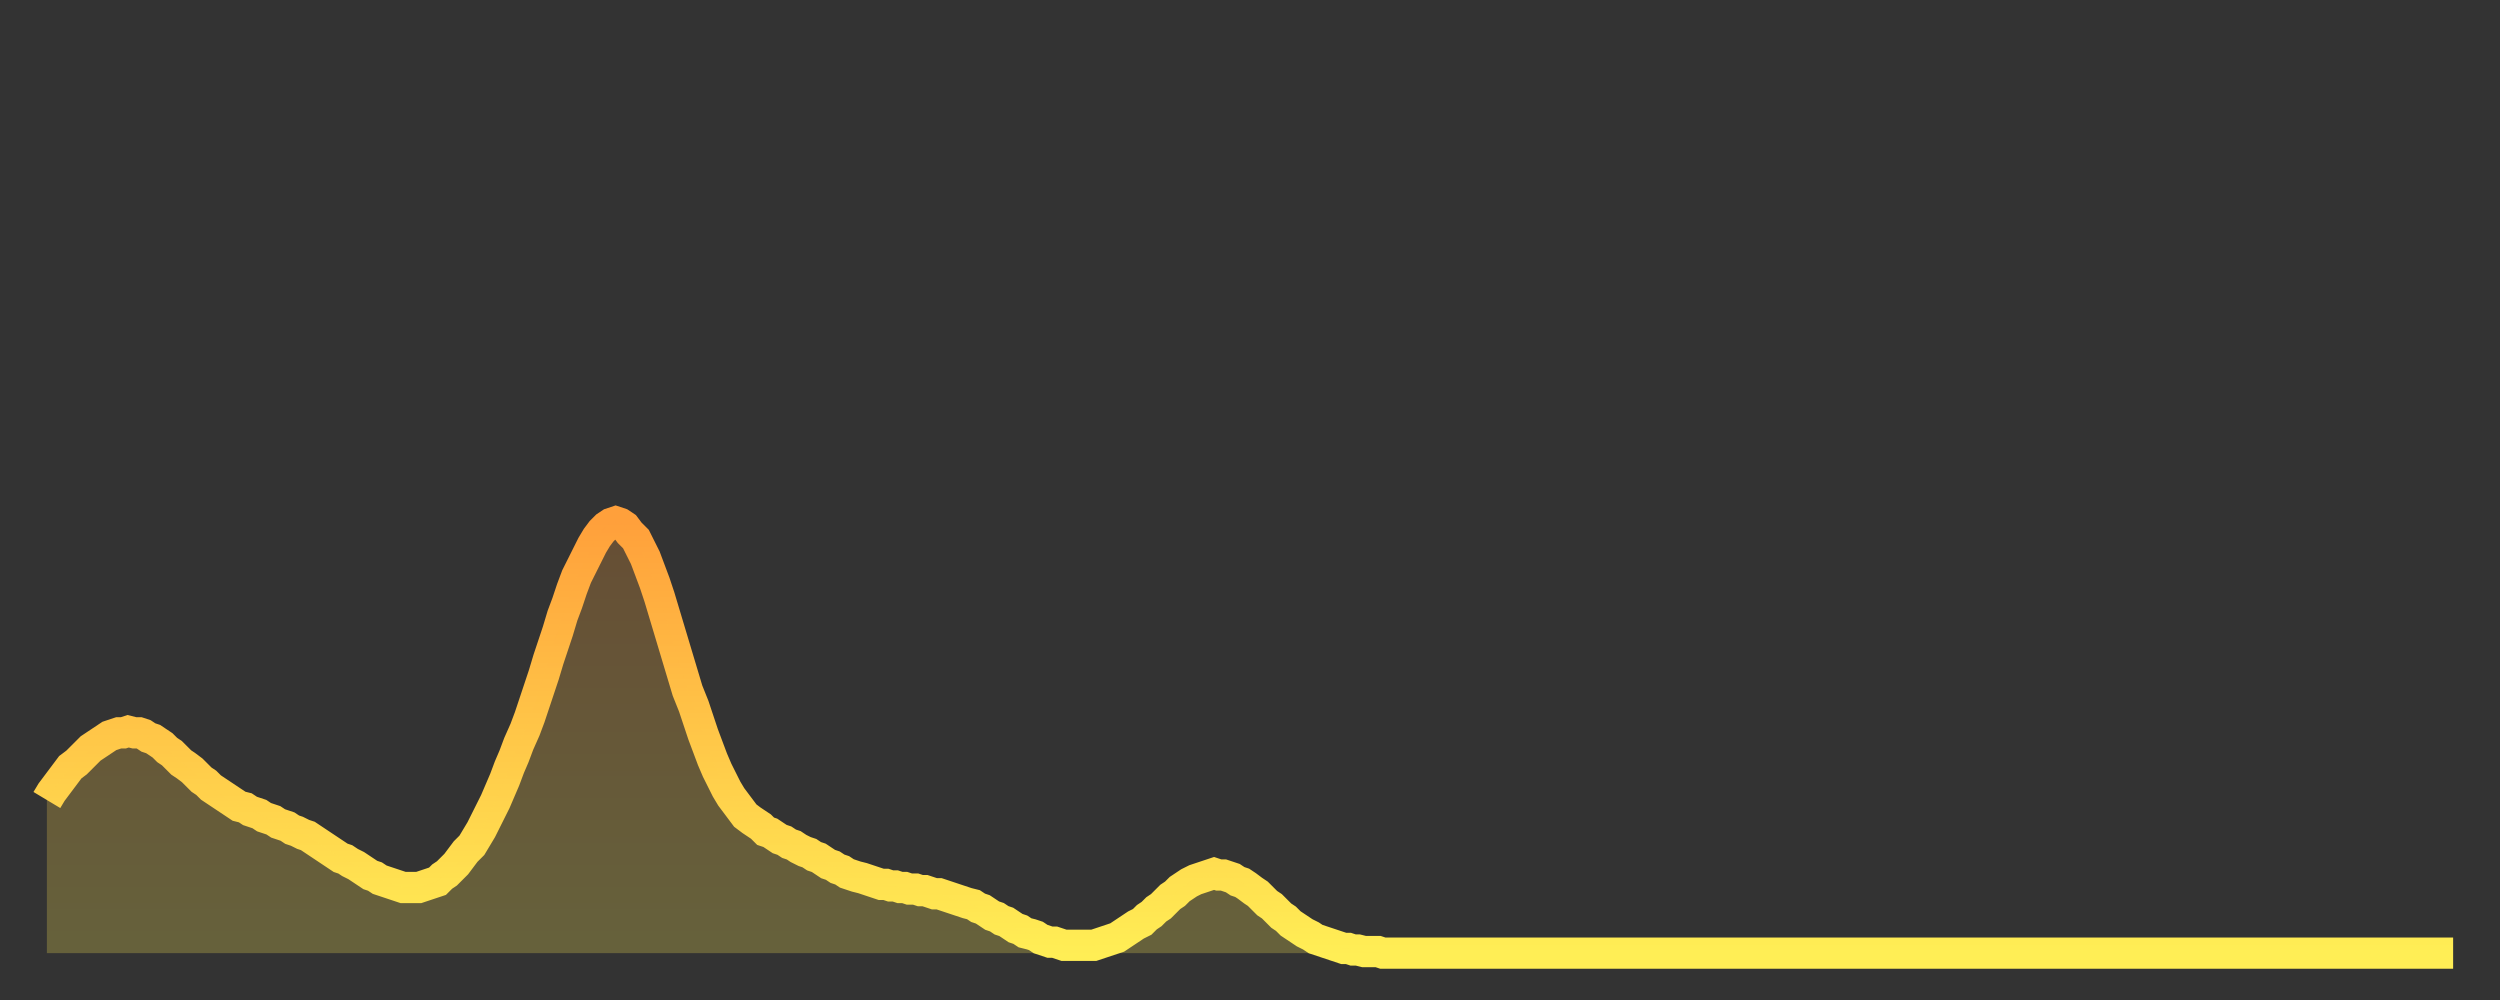 <?xml version="1.0" encoding="utf-8" ?>
<svg baseProfile="full" height="64" version="1.1" width="160" xmlns="http://www.w3.org/2000/svg" xmlns:ev="http://www.w3.org/2001/xml-events" xmlns:xlink="http://www.w3.org/1999/xlink"><rect width="100%" height="100%" fill="#333333" stroke="none"/><defs><linearGradient id="id195386" x1="0" x2="0" y1="0" y2="1"><stop offset="0%" stop-color="#ffa03b" /><stop offset="50%" stop-color="#ffc748" /><stop offset="100%" stop-color="#ffee55" /></linearGradient></defs><g transform="translate(3,3)"><g><path d="M 0.0 48.2 0.3 47.7 0.6 47.3 0.9 46.9 1.2 46.5 1.5 46.1 1.9 45.8 2.2 45.5 2.5 45.2 2.8 44.9 3.1 44.7 3.4 44.5 3.7 44.3 4.0 44.1 4.3 44.0 4.6 43.9 4.9 43.9 5.2 43.8 5.6 43.9 5.9 43.9 6.2 44.0 6.5 44.2 6.8 44.3 7.1 44.5 7.4 44.7 7.7 45.0 8.0 45.2 8.3 45.5 8.6 45.8 8.9 46.0 9.3 46.3 9.6 46.6 9.9 46.9 10.2 47.1 10.5 47.4 10.8 47.6 11.1 47.8 11.4 48.0 11.7 48.2 12.0 48.4 12.3 48.6 12.7 48.7 13.0 48.9 13.3 49.0 13.6 49.1 13.9 49.3 14.2 49.4 14.5 49.5 14.8 49.7 15.1 49.8 15.4 49.9 15.7 50.1 16.0 50.2 16.4 50.4 16.7 50.5 17.0 50.7 17.3 50.9 17.6 51.1 17.9 51.3 18.2 51.5 18.5 51.7 18.8 51.9 19.1 52.0 19.4 52.2 19.8 52.4 20.1 52.6 20.4 52.8 20.7 53.0 21.0 53.1 21.3 53.3 21.6 53.4 21.9 53.5 22.2 53.6 22.5 53.7 22.8 53.8 23.1 53.8 23.5 53.8 23.8 53.8 24.1 53.7 24.4 53.6 24.7 53.5 25.0 53.4 25.3 53.1 25.6 52.9 25.9 52.6 26.2 52.3 26.5 51.9 26.8 51.5 27.2 51.1 27.5 50.6 27.8 50.1 28.1 49.5 28.4 48.9 28.7 48.3 29.0 47.6 29.3 46.9 29.6 46.1 29.9 45.4 30.2 44.6 30.6 43.7 30.9 42.9 31.2 42.0 31.5 41.1 31.8 40.2 32.1 39.2 32.4 38.3 32.7 37.4 33.0 36.4 33.3 35.6 33.6 34.7 33.9 33.9 34.3 33.1 34.6 32.5 34.9 31.9 35.2 31.4 35.5 31.0 35.8 30.7 36.1 30.5 36.4 30.4 36.7 30.5 37.0 30.7 37.3 31.1 37.7 31.5 38.0 32.1 38.3 32.7 38.6 33.5 38.9 34.3 39.2 35.2 39.5 36.2 39.8 37.2 40.1 38.2 40.4 39.2 40.7 40.2 41.0 41.2 41.4 42.2 41.7 43.1 42.0 44.0 42.3 44.8 42.6 45.6 42.9 46.3 43.2 46.9 43.5 47.5 43.8 48.0 44.1 48.4 44.4 48.8 44.7 49.2 45.1 49.5 45.4 49.7 45.7 49.9 46.0 50.2 46.3 50.3 46.6 50.5 46.9 50.7 47.2 50.8 47.5 51.0 47.8 51.1 48.1 51.3 48.5 51.5 48.8 51.6 49.1 51.8 49.4 51.9 49.7 52.1 50.0 52.3 50.3 52.4 50.6 52.6 50.9 52.7 51.2 52.9 51.5 53.0 51.8 53.1 52.2 53.2 52.5 53.3 52.8 53.4 53.1 53.5 53.4 53.6 53.7 53.6 54.0 53.7 54.3 53.7 54.6 53.8 54.9 53.8 55.2 53.9 55.6 53.9 55.9 54.0 56.2 54.0 56.5 54.1 56.8 54.2 57.1 54.2 57.4 54.3 57.7 54.4 58.0 54.5 58.3 54.6 58.6 54.7 58.9 54.8 59.3 54.9 59.6 55.1 59.9 55.2 60.2 55.4 60.5 55.6 60.8 55.7 61.1 55.9 61.4 56.0 61.7 56.2 62.0 56.4 62.3 56.5 62.6 56.7 63.0 56.8 63.3 56.9 63.6 57.1 63.9 57.2 64.2 57.3 64.5 57.3 64.8 57.4 65.1 57.5 65.4 57.5 65.7 57.5 66.0 57.5 66.4 57.5 66.7 57.5 67.0 57.5 67.3 57.4 67.6 57.3 67.9 57.2 68.2 57.1 68.5 57.0 68.8 56.8 69.1 56.6 69.4 56.4 69.7 56.2 70.1 56.0 70.4 55.7 70.7 55.5 71.0 55.2 71.3 55.0 71.6 54.7 71.9 54.4 72.2 54.2 72.5 53.9 72.8 53.7 73.1 53.5 73.5 53.3 73.8 53.2 74.1 53.1 74.4 53.0 74.7 52.9 75.0 53.0 75.3 53.0 75.6 53.1 75.9 53.2 76.2 53.4 76.5 53.5 76.8 53.7 77.2 54.0 77.5 54.2 77.8 54.5 78.1 54.8 78.4 55.0 78.7 55.3 79.0 55.6 79.3 55.8 79.6 56.1 79.9 56.3 80.2 56.5 80.5 56.7 80.9 56.9 81.2 57.1 81.5 57.2 81.8 57.3 82.1 57.4 82.4 57.5 82.7 57.6 83.0 57.7 83.3 57.7 83.6 57.8 83.9 57.8 84.3 57.9 84.6 57.9 84.9 57.9 85.2 57.9 85.5 58.0 85.8 58.0 86.1 58.0 86.4 58.0 86.7 58.0 87.0 58.0 87.3 58.0 87.6 58.0 88.0 58.0 88.3 58.0 88.6 58.0 88.9 58.0 89.2 58.0 89.5 58.0 89.8 58.0 90.1 58.0 90.4 58.0 90.7 58.0 91.0 58.0 91.4 58.0 91.7 58.0 92.0 58.0 92.3 58.0 92.6 58.0 92.9 58.0 93.2 58.0 93.5 58.0 93.8 58.0 94.1 58.0 94.4 58.0 94.7 58.0 95.1 58.0 95.4 58.0 95.7 58.0 96.0 58.0 96.3 58.0 96.6 58.0 96.9 58.0 97.2 58.0 97.5 58.0 97.8 58.0 98.1 58.0 98.4 58.0 98.8 58.0 99.1 58.0 99.4 58.0 99.7 58.0 100.0 58.0 100.3 58.0 100.6 58.0 100.9 58.0 101.2 58.0 101.5 58.0 101.8 58.0 102.2 58.0 102.5 58.0 102.8 58.0 103.1 58.0 103.4 58.0 103.7 58.0 104.0 58.0 104.3 58.0 104.6 58.0 104.9 58.0 105.2 58.0 105.5 58.0 105.9 58.0 106.2 58.0 106.5 58.0 106.8 58.0 107.1 58.0 107.4 58.0 107.7 58.0 108.0 58.0 108.3 58.0 108.6 58.0 108.9 58.0 109.3 58.0 109.6 58.0 109.9 58.0 110.2 58.0 110.5 58.0 110.8 58.0 111.1 58.0 111.4 58.0 111.7 58.0 112.0 58.0 112.3 58.0 112.6 58.0 113.0 58.0 113.3 58.0 113.6 58.0 113.9 58.0 114.2 58.0 114.5 58.0 114.8 58.0 115.1 58.0 115.4 58.0 115.7 58.0 116.0 58.0 116.3 58.0 116.7 58.0 117.0 58.0 117.3 58.0 117.6 58.0 117.9 58.0 118.2 58.0 118.5 58.0 118.8 58.0 119.1 58.0 119.4 58.0 119.7 58.0 120.1 58.0 120.4 58.0 120.7 58.0 121.0 58.0 121.3 58.0 121.6 58.0 121.9 58.0 122.2 58.0 122.5 58.0 122.8 58.0 123.1 58.0 123.4 58.0 123.8 58.0 124.1 58.0 124.4 58.0 124.7 58.0 125.0 58.0 125.3 58.0 125.6 58.0 125.9 58.0 126.2 58.0 126.5 58.0 126.8 58.0 127.2 58.0 127.5 58.0 127.8 58.0 128.1 58.0 128.4 58.0 128.7 58.0 129.0 58.0 129.3 58.0 129.6 58.0 129.9 58.0 130.2 58.0 130.5 58.0 130.9 58.0 131.2 58.0 131.5 58.0 131.8 58.0 132.1 58.0 132.4 58.0 132.7 58.0 133.0 58.0 133.3 58.0 133.6 58.0 133.9 58.0 134.2 58.0 134.6 58.0 134.9 58.0 135.2 58.0 135.5 58.0 135.8 58.0 136.1 58.0 136.4 58.0 136.7 58.0 137.0 58.0 137.3 58.0 137.6 58.0 138.0 58.0 138.3 58.0 138.6 58.0 138.9 58.0 139.2 58.0 139.5 58.0 139.8 58.0 140.1 58.0 140.4 58.0 140.7 58.0 141.0 58.0 141.3 58.0 141.7 58.0 142.0 58.0 142.3 58.0 142.6 58.0 142.9 58.0 143.2 58.0 143.5 58.0 143.8 58.0 144.1 58.0 144.4 58.0 144.7 58.0 145.1 58.0 145.4 58.0 145.7 58.0 146.0 58.0 146.3 58.0 146.6 58.0 146.9 58.0 147.2 58.0 147.5 58.0 147.8 58.0 148.1 58.0 148.4 58.0 148.8 58.0 149.1 58.0 149.4 58.0 149.7 58.0 150.0 58.0 150.3 58.0 150.6 58.0 150.9 58.0 151.2 58.0 151.5 58.0 151.8 58.0 152.1 58.0 152.5 58.0 152.8 58.0 153.1 58.0 153.4 58.0 153.7 58.0 154.0 58.0" fill="none" id="graph-curve" opacity="1" stroke="url(#id195386)" stroke-width="2" /><path d="M 0 58 L 0.0 48.2 0.3 47.7 0.6 47.3 0.9 46.9 1.2 46.5 1.5 46.1 1.9 45.8 2.2 45.5 2.5 45.2 2.8 44.9 3.1 44.7 3.4 44.5 3.7 44.3 4.0 44.1 4.3 44.0 4.6 43.9 4.9 43.9 5.2 43.8 5.6 43.9 5.9 43.9 6.2 44.0 6.5 44.2 6.8 44.3 7.1 44.5 7.4 44.7 7.7 45.0 8.0 45.2 8.3 45.5 8.6 45.8 8.9 46.0 9.3 46.3 9.6 46.6 9.9 46.9 10.2 47.1 10.5 47.4 10.8 47.6 11.1 47.8 11.4 48.0 11.7 48.2 12.0 48.4 12.3 48.6 12.7 48.7 13.0 48.9 13.3 49.0 13.6 49.1 13.9 49.3 14.2 49.4 14.5 49.5 14.8 49.7 15.1 49.8 15.4 49.9 15.7 50.1 16.0 50.2 16.4 50.4 16.7 50.5 17.0 50.7 17.3 50.9 17.6 51.1 17.9 51.3 18.2 51.5 18.5 51.7 18.8 51.9 19.1 52.0 19.4 52.2 19.8 52.4 20.1 52.6 20.4 52.8 20.7 53.0 21.0 53.1 21.3 53.3 21.6 53.4 21.9 53.5 22.2 53.6 22.5 53.7 22.8 53.8 23.1 53.8 23.5 53.8 23.8 53.8 24.1 53.7 24.4 53.6 24.7 53.5 25.0 53.4 25.3 53.1 25.6 52.9 25.9 52.6 26.2 52.3 26.5 51.9 26.8 51.5 27.2 51.1 27.5 50.6 27.8 50.1 28.1 49.5 28.4 48.9 28.7 48.3 29.0 47.6 29.3 46.9 29.6 46.1 29.9 45.4 30.2 44.6 30.6 43.7 30.9 42.9 31.2 42.0 31.5 41.1 31.8 40.2 32.1 39.2 32.4 38.3 32.7 37.4 33.0 36.4 33.3 35.6 33.6 34.7 33.9 33.9 34.3 33.1 34.6 32.5 34.9 31.9 35.2 31.4 35.5 31.0 35.8 30.7 36.1 30.5 36.4 30.4 36.7 30.5 37.0 30.7 37.3 31.1 37.7 31.5 38.0 32.1 38.3 32.7 38.6 33.5 38.9 34.3 39.2 35.2 39.5 36.2 39.8 37.2 40.1 38.2 40.4 39.2 40.7 40.2 41.0 41.2 41.4 42.2 41.7 43.1 42.0 44.0 42.3 44.8 42.6 45.6 42.9 46.3 43.2 46.9 43.5 47.5 43.8 48.0 44.1 48.4 44.4 48.8 44.7 49.2 45.1 49.5 45.4 49.7 45.7 49.9 46.0 50.2 46.3 50.3 46.6 50.5 46.9 50.7 47.2 50.8 47.5 51.0 47.8 51.1 48.1 51.3 48.5 51.5 48.8 51.6 49.1 51.8 49.4 51.9 49.7 52.1 50.0 52.3 50.3 52.4 50.6 52.6 50.9 52.7 51.2 52.9 51.5 53.0 51.8 53.1 52.2 53.2 52.5 53.3 52.8 53.4 53.1 53.5 53.4 53.6 53.7 53.6 54.0 53.7 54.3 53.7 54.6 53.8 54.9 53.8 55.2 53.9 55.6 53.9 55.9 54.0 56.2 54.0 56.5 54.1 56.8 54.2 57.1 54.2 57.4 54.3 57.7 54.4 58.0 54.5 58.3 54.6 58.6 54.7 58.9 54.8 59.3 54.9 59.6 55.1 59.9 55.2 60.2 55.4 60.5 55.6 60.8 55.7 61.1 55.9 61.4 56.0 61.7 56.2 62.0 56.4 62.3 56.5 62.6 56.7 63.0 56.8 63.3 56.9 63.6 57.1 63.9 57.2 64.2 57.3 64.5 57.3 64.8 57.4 65.1 57.5 65.4 57.5 65.7 57.5 66.0 57.5 66.4 57.5 66.7 57.5 67.0 57.5 67.3 57.4 67.6 57.3 67.9 57.2 68.2 57.1 68.5 57.0 68.8 56.8 69.1 56.6 69.4 56.4 69.7 56.2 70.1 56.0 70.4 55.7 70.7 55.5 71.0 55.2 71.3 55.0 71.6 54.7 71.9 54.4 72.2 54.2 72.5 53.9 72.8 53.7 73.1 53.5 73.5 53.3 73.8 53.2 74.1 53.1 74.4 53.0 74.7 52.9 75.0 53.0 75.3 53.0 75.6 53.1 75.9 53.2 76.2 53.4 76.5 53.5 76.8 53.7 77.2 54.0 77.5 54.2 77.8 54.5 78.1 54.8 78.4 55.0 78.7 55.3 79.0 55.6 79.3 55.8 79.6 56.1 79.9 56.3 80.2 56.5 80.5 56.7 80.9 56.9 81.2 57.1 81.5 57.2 81.8 57.3 82.1 57.4 82.4 57.5 82.7 57.6 83.0 57.7 83.3 57.7 83.6 57.8 83.9 57.8 84.3 57.9 84.6 57.9 84.9 57.9 85.2 57.9 85.5 58.0 85.8 58.0 86.1 58.0 86.4 58.0 86.7 58.0 87.0 58.0 87.3 58.0 87.6 58.0 88.0 58.0 88.3 58.0 88.6 58.0 88.9 58.0 89.2 58.0 89.5 58.0 89.8 58.0 90.1 58.0 90.4 58.0 90.7 58.0 91.0 58.0 91.4 58.0 91.7 58.0 92.0 58.0 92.3 58.0 92.6 58.0 92.9 58.0 93.2 58.0 93.5 58.0 93.8 58.0 94.1 58.0 94.4 58.0 94.7 58.0 95.1 58.0 95.4 58.0 95.7 58.0 96.0 58.0 96.3 58.0 96.6 58.0 96.9 58.0 97.2 58.0 97.5 58.0 97.8 58.0 98.1 58.0 98.4 58.0 98.8 58.0 99.1 58.0 99.4 58.0 99.7 58.0 100.0 58.0 100.3 58.0 100.6 58.0 100.9 58.0 101.2 58.0 101.5 58.0 101.8 58.0 102.2 58.0 102.5 58.0 102.8 58.0 103.1 58.0 103.4 58.0 103.7 58.0 104.0 58.0 104.3 58.0 104.6 58.0 104.9 58.0 105.2 58.0 105.5 58.0 105.9 58.0 106.2 58.0 106.5 58.0 106.8 58.0 107.1 58.0 107.4 58.0 107.7 58.0 108.0 58.0 108.3 58.0 108.6 58.0 108.9 58.0 109.3 58.0 109.6 58.0 109.9 58.0 110.2 58.0 110.5 58.0 110.8 58.0 111.1 58.0 111.4 58.0 111.7 58.0 112.0 58.0 112.3 58.0 112.6 58.0 113.0 58.0 113.3 58.0 113.6 58.0 113.9 58.0 114.2 58.0 114.5 58.0 114.8 58.0 115.1 58.0 115.4 58.0 115.7 58.0 116.0 58.0 116.3 58.0 116.7 58.0 117.0 58.0 117.3 58.0 117.6 58.0 117.9 58.0 118.2 58.0 118.5 58.0 118.8 58.0 119.1 58.0 119.4 58.0 119.7 58.0 120.1 58.0 120.4 58.0 120.7 58.0 121.0 58.0 121.3 58.0 121.6 58.0 121.9 58.0 122.2 58.0 122.5 58.0 122.8 58.0 123.1 58.0 123.4 58.0 123.8 58.0 124.1 58.0 124.4 58.0 124.7 58.0 125.0 58.0 125.3 58.0 125.6 58.0 125.9 58.0 126.2 58.0 126.5 58.0 126.8 58.0 127.2 58.0 127.5 58.0 127.8 58.0 128.1 58.0 128.4 58.0 128.7 58.0 129.0 58.0 129.3 58.0 129.6 58.0 129.9 58.0 130.2 58.0 130.5 58.0 130.9 58.0 131.2 58.0 131.5 58.0 131.8 58.0 132.1 58.0 132.4 58.0 132.7 58.0 133.0 58.0 133.3 58.0 133.6 58.0 133.9 58.0 134.2 58.0 134.6 58.0 134.9 58.0 135.2 58.0 135.5 58.0 135.8 58.0 136.1 58.0 136.4 58.0 136.7 58.0 137.0 58.0 137.3 58.0 137.6 58.0 138.0 58.0 138.3 58.0 138.6 58.0 138.9 58.0 139.2 58.0 139.5 58.0 139.8 58.0 140.1 58.0 140.4 58.0 140.7 58.0 141.0 58.0 141.3 58.0 141.7 58.0 142.0 58.0 142.3 58.0 142.6 58.0 142.9 58.0 143.2 58.0 143.5 58.0 143.8 58.0 144.1 58.0 144.4 58.0 144.7 58.0 145.1 58.0 145.4 58.0 145.7 58.0 146.0 58.0 146.3 58.0 146.6 58.0 146.9 58.0 147.2 58.0 147.5 58.0 147.8 58.0 148.1 58.0 148.4 58.0 148.8 58.0 149.1 58.0 149.4 58.0 149.7 58.0 150.0 58.0 150.3 58.0 150.6 58.0 150.9 58.0 151.2 58.0 151.5 58.0 151.8 58.0 152.1 58.0 152.5 58.0 152.8 58.0 153.1 58.0 153.4 58.0 153.7 58.0 154.0 58.0 154 58" fill="url(#id195386)" fill-opacity=".25" id="graph-shadow" /></g></g></svg>